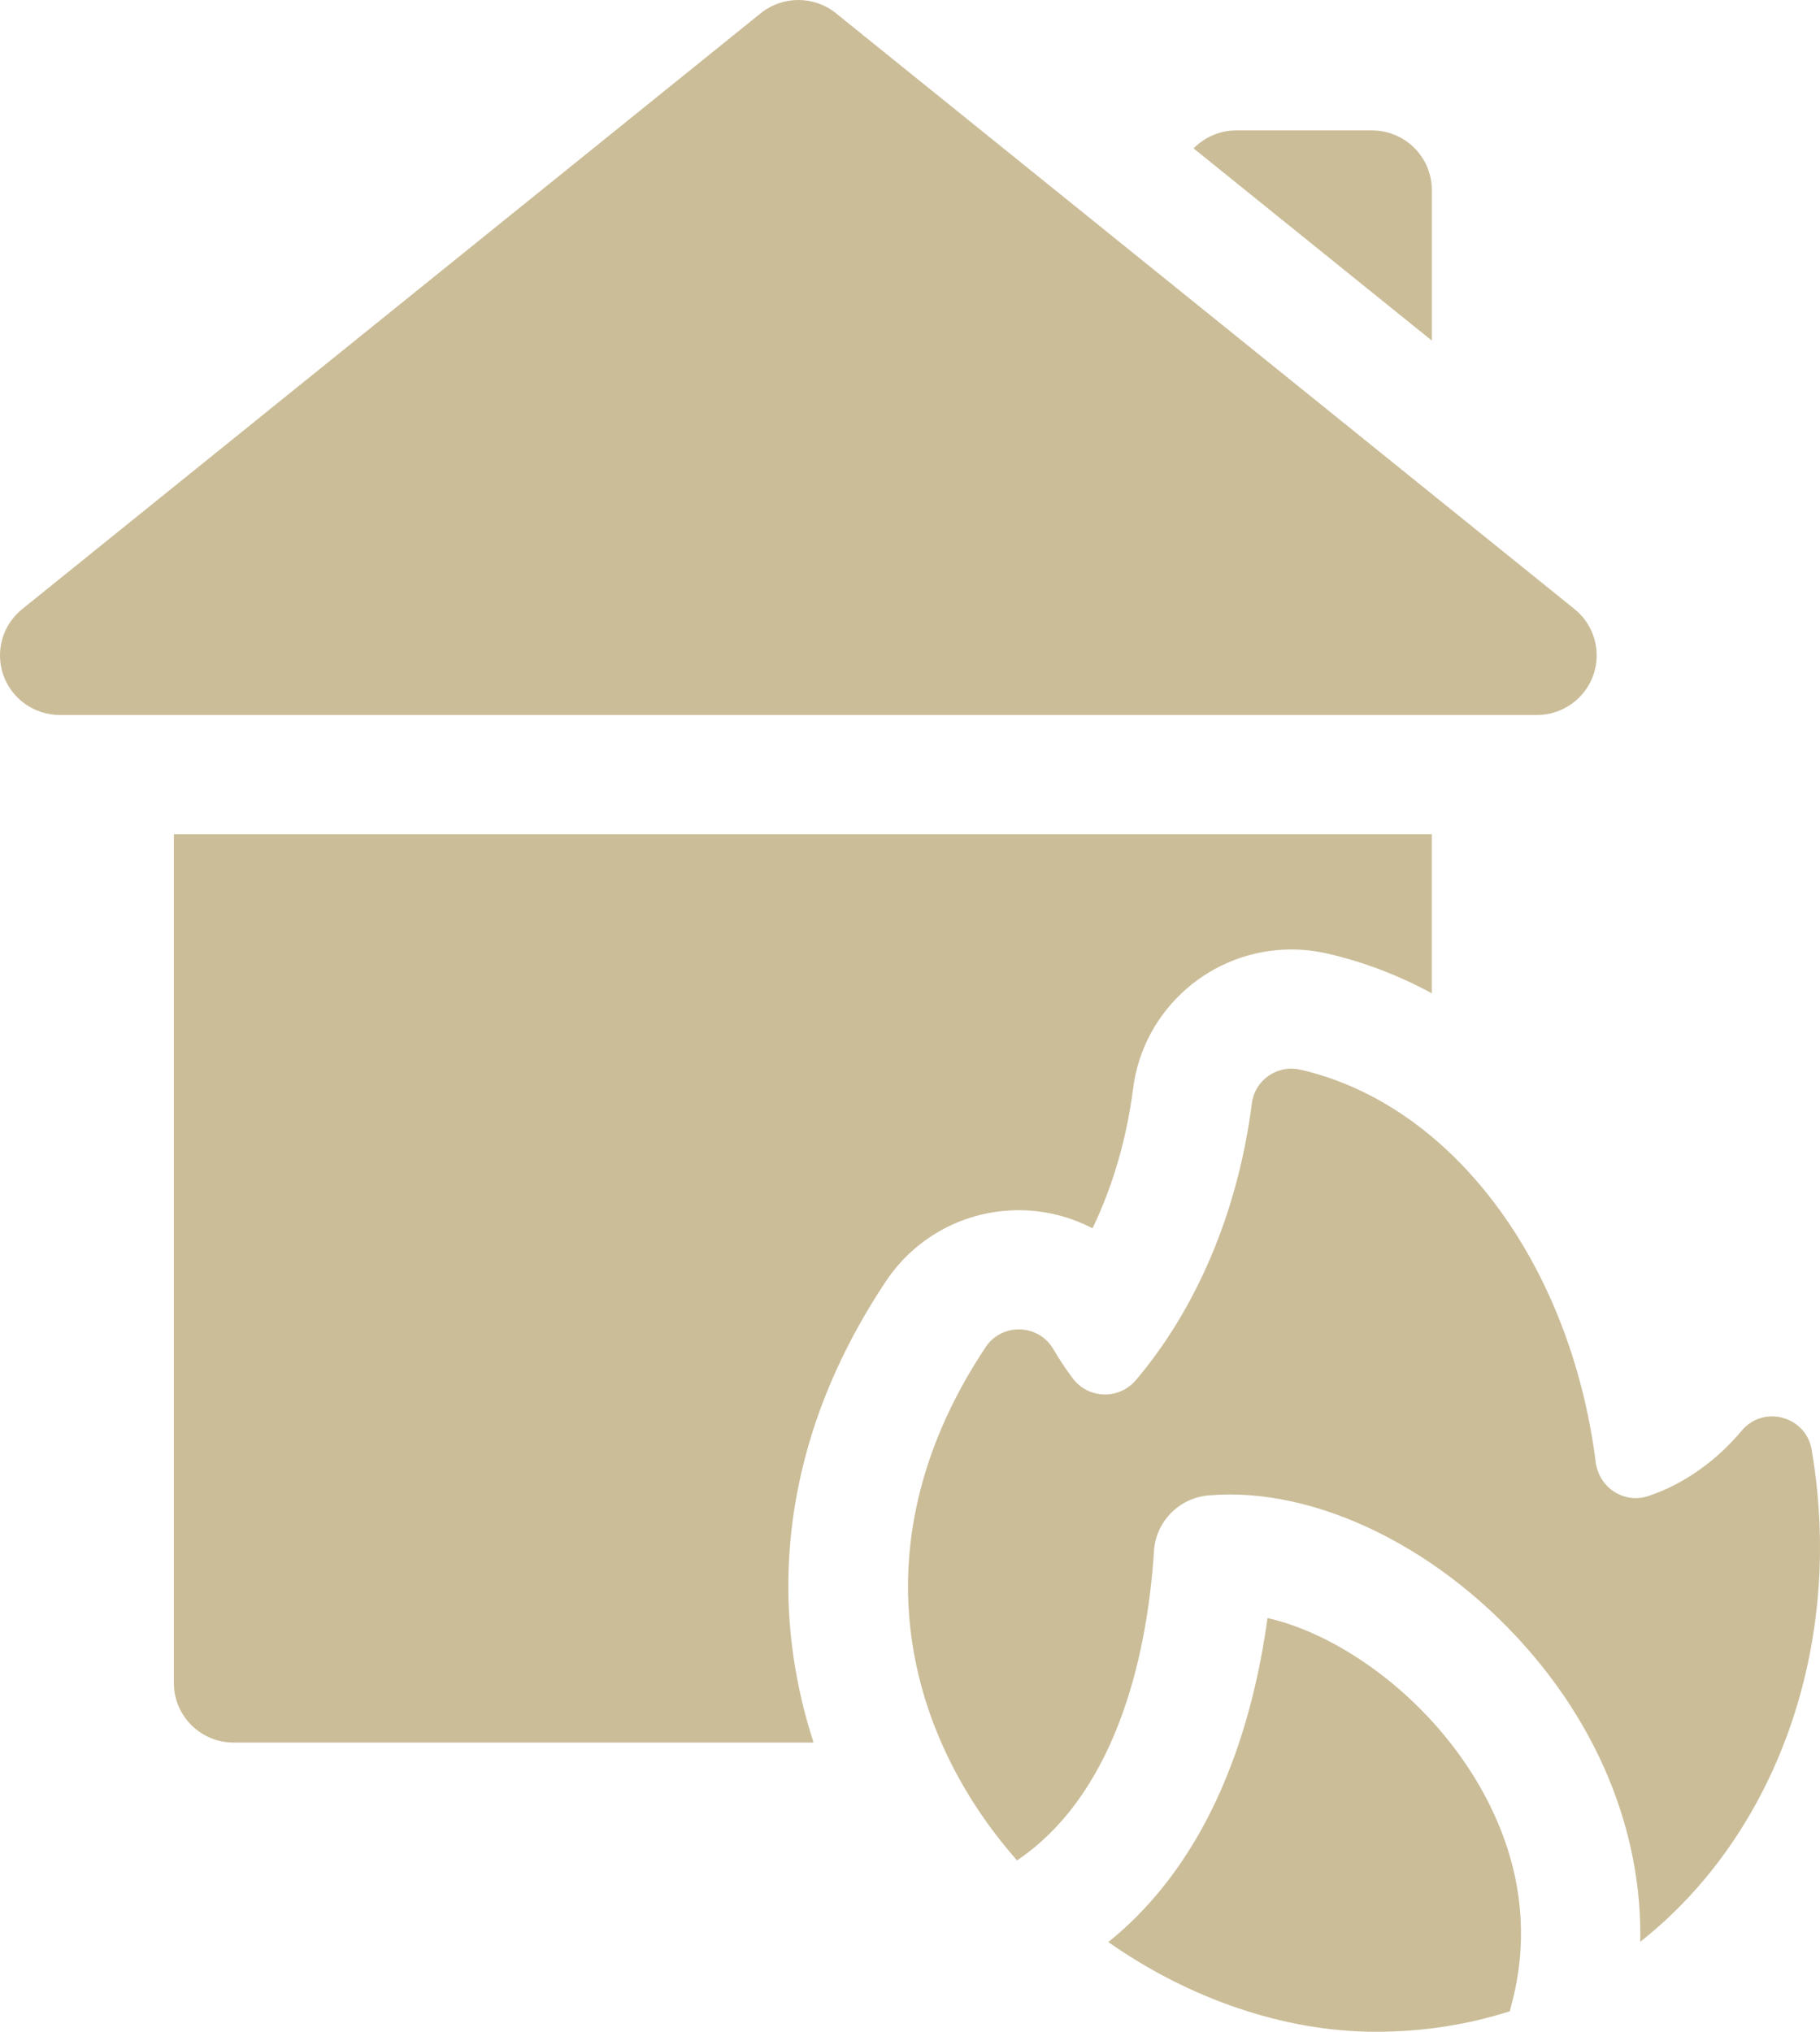 <svg width="43" height="48" viewBox="0 0 43 48" fill="none" xmlns="http://www.w3.org/2000/svg">
<path fill-rule="evenodd" clip-rule="evenodd" d="M33.829 4.489C33.829 3.712 33.196 3.081 32.415 3.081H29.212C28.815 3.081 28.457 3.244 28.2 3.506L33.829 8.047V4.489Z" fill="#CBBD98"/>
<path fill-rule="evenodd" clip-rule="evenodd" d="M37.643 15.954C37.843 15.392 37.666 14.765 37.201 14.39L19.752 0.314C19.233 -0.105 18.491 -0.104 17.972 0.314L0.524 14.39C0.058 14.766 -0.119 15.392 0.081 15.954C0.281 16.516 0.815 16.891 1.414 16.891H36.311C36.909 16.891 37.443 16.516 37.643 15.954V15.954Z" fill="#CBBD98"/>
<path fill-rule="evenodd" clip-rule="evenodd" d="M25.812 29.018C26.29 28.028 26.62 26.9 26.772 25.709C27.012 23.84 28.618 22.431 30.509 22.431C30.792 22.431 31.076 22.463 31.353 22.526C32.217 22.723 33.046 23.042 33.828 23.466V19.707H4.108V39.761C4.108 40.538 4.741 41.168 5.522 41.168H19.222C18.785 39.826 18.582 38.431 18.633 37.047C18.72 34.709 19.493 32.429 20.931 30.269C21.631 29.218 22.804 28.591 24.07 28.591C24.685 28.591 25.282 28.743 25.812 29.018V29.018Z" fill="#CBBD98"/>
<path fill-rule="evenodd" clip-rule="evenodd" d="M42.803 34.249C42.667 33.456 41.666 33.182 41.149 33.8C40.559 34.506 39.79 35.059 38.954 35.34C38.678 35.433 38.401 35.402 38.153 35.251C37.902 35.099 37.738 34.834 37.701 34.542C37.1 29.818 34.288 26.085 30.721 25.27C30.179 25.146 29.647 25.516 29.577 26.065C29.244 28.669 28.245 30.944 26.836 32.606C26.441 33.07 25.715 33.057 25.343 32.561C25.182 32.346 25.029 32.116 24.886 31.872C24.535 31.273 23.673 31.246 23.288 31.825C20.261 36.371 21.312 40.861 24.029 43.952C26.511 42.27 27.129 38.771 27.264 36.642C27.309 35.948 27.855 35.39 28.55 35.329C31.094 35.104 34.117 36.601 36.249 39.141C37.933 41.147 38.797 43.513 38.753 45.874C41.966 43.339 43.591 38.863 42.803 34.249V34.249Z" fill="#CBBD98"/>
<path fill-rule="evenodd" clip-rule="evenodd" d="M29.946 38.226C29.607 40.709 28.667 43.886 26.185 45.88C28.084 47.213 30.334 48 32.501 48C33.631 48 34.693 47.829 35.675 47.514C35.682 47.474 35.69 47.434 35.701 47.394C36.514 44.431 35.035 42.082 34.081 40.946C32.91 39.551 31.339 38.541 29.946 38.226V38.226Z" fill="#CBBD98"/>
</svg>
